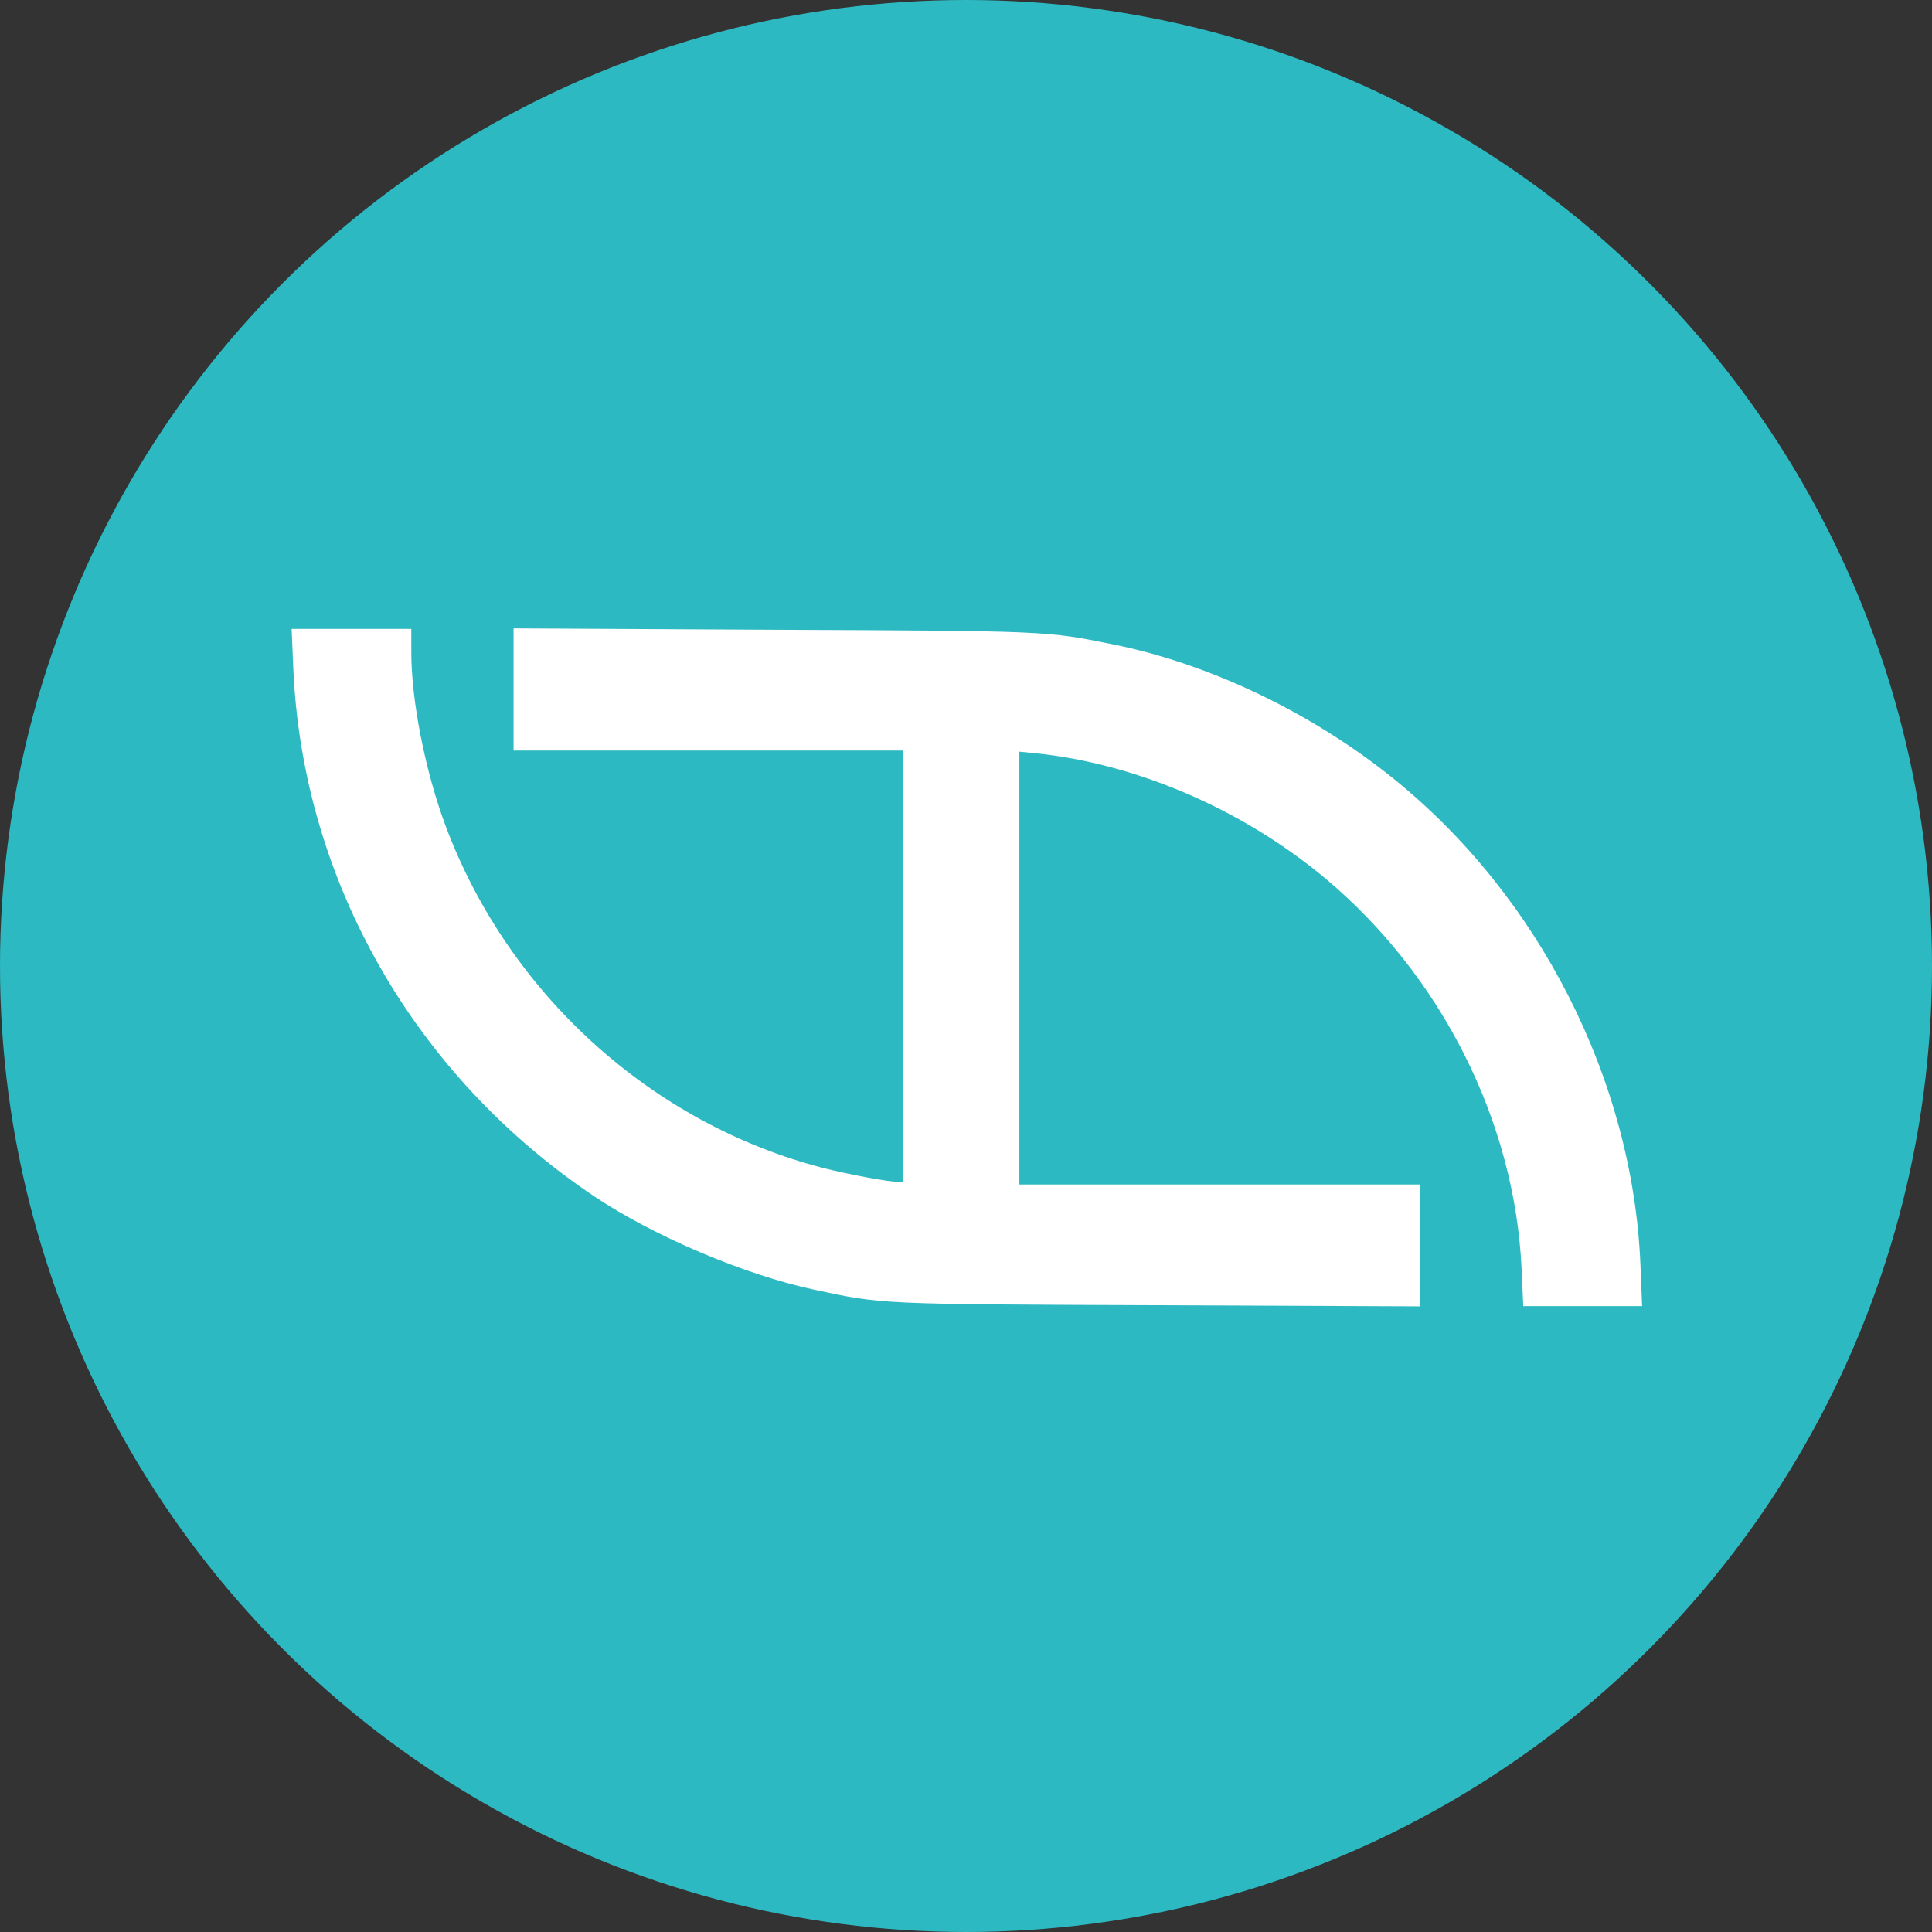 <svg viewBox="0 0 1113 1113" fill="none" xmlns="http://www.w3.org/2000/svg">
<rect x="0" y="0" width="1113" height="1113" fill="#333333" stroke="none"/>
<circle cx="556.5" cy="556.5" r="556.5" fill="#2DB9C1"/>
<path d="M168.955 384.929C174.21 507.059 238.698 619.953 342.835 689.537C376.751 712.148 428.66 734.281 468.627 742.879C508.753 751.478 505.569 751.318 667.347 751.955L818.138 752.592V717.562V682.372H702.696H587.254V557.694V433.017L599.674 434.291C656.837 440.819 716.549 466.933 763.203 505.785C830.399 561.993 872.754 646.067 876.576 731.255L877.531 752.433H911.765H946L945.045 728.867C940.745 622.342 886.607 515.817 802.056 447.984C755.242 410.406 696.645 382.381 641.233 371.235C602.858 363.433 603.177 363.433 446.016 362.796L295.862 362V397.19V432.38H408.12H520.377V556.58V680.779H516.874C511.301 680.779 489.327 676.639 474.678 672.977C375.955 647.659 293.155 572.98 256.851 476.168C245.068 444.8 236.947 403.718 236.947 375.853V362.318H202.394H168L168.955 384.929Z" fill="white"/>
</svg>